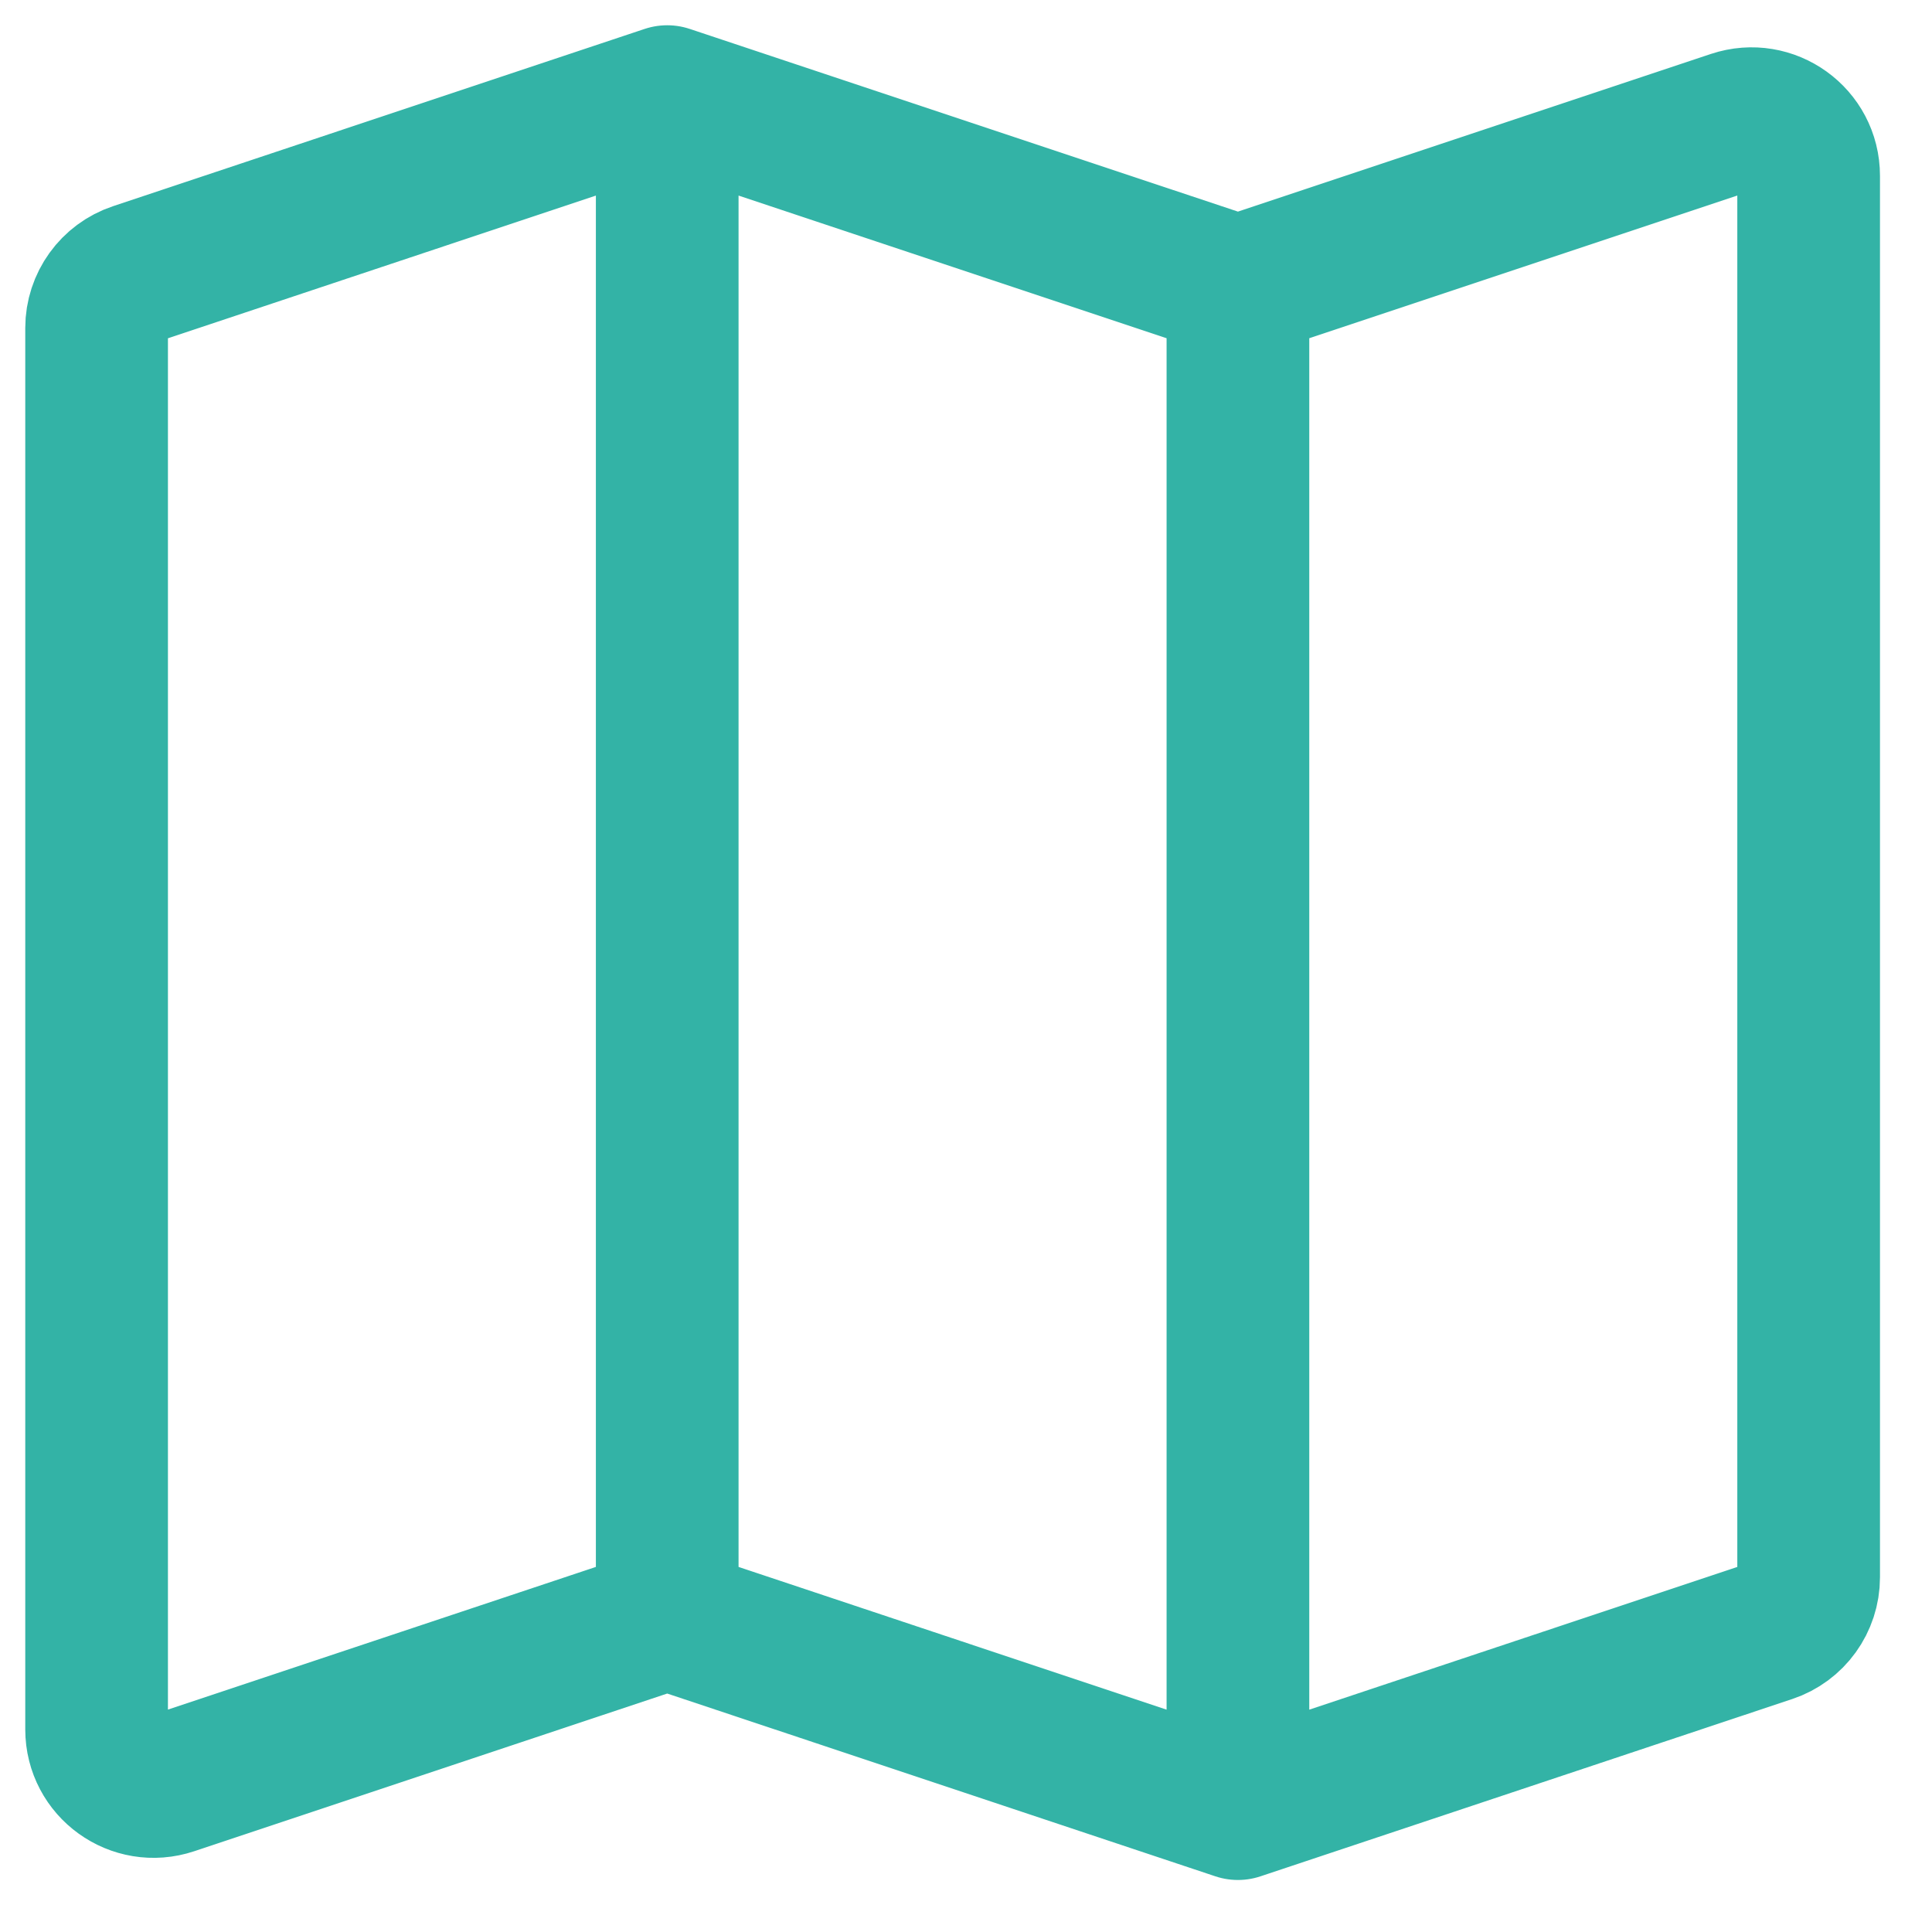 <svg width="20" height="20" viewBox="0 0 20 20" fill="none" xmlns="http://www.w3.org/2000/svg">
<path d="M6.907 16.753L1.778 18.463C1.395 18.591 1 18.306 1 17.903V3.395C1 3.141 1.163 2.915 1.404 2.835L6.907 1M6.907 16.753L12.815 18.723M6.907 16.753V1M6.907 1L12.815 2.969M12.815 18.723L18.319 16.888C18.56 16.808 18.723 16.582 18.723 16.328V1.82C18.723 1.416 18.328 1.132 17.945 1.259L12.815 2.969M12.815 18.723V2.969" stroke="#33B3A6" stroke-width="1.477" stroke-linecap="round" stroke-linejoin="round"/>
</svg>
